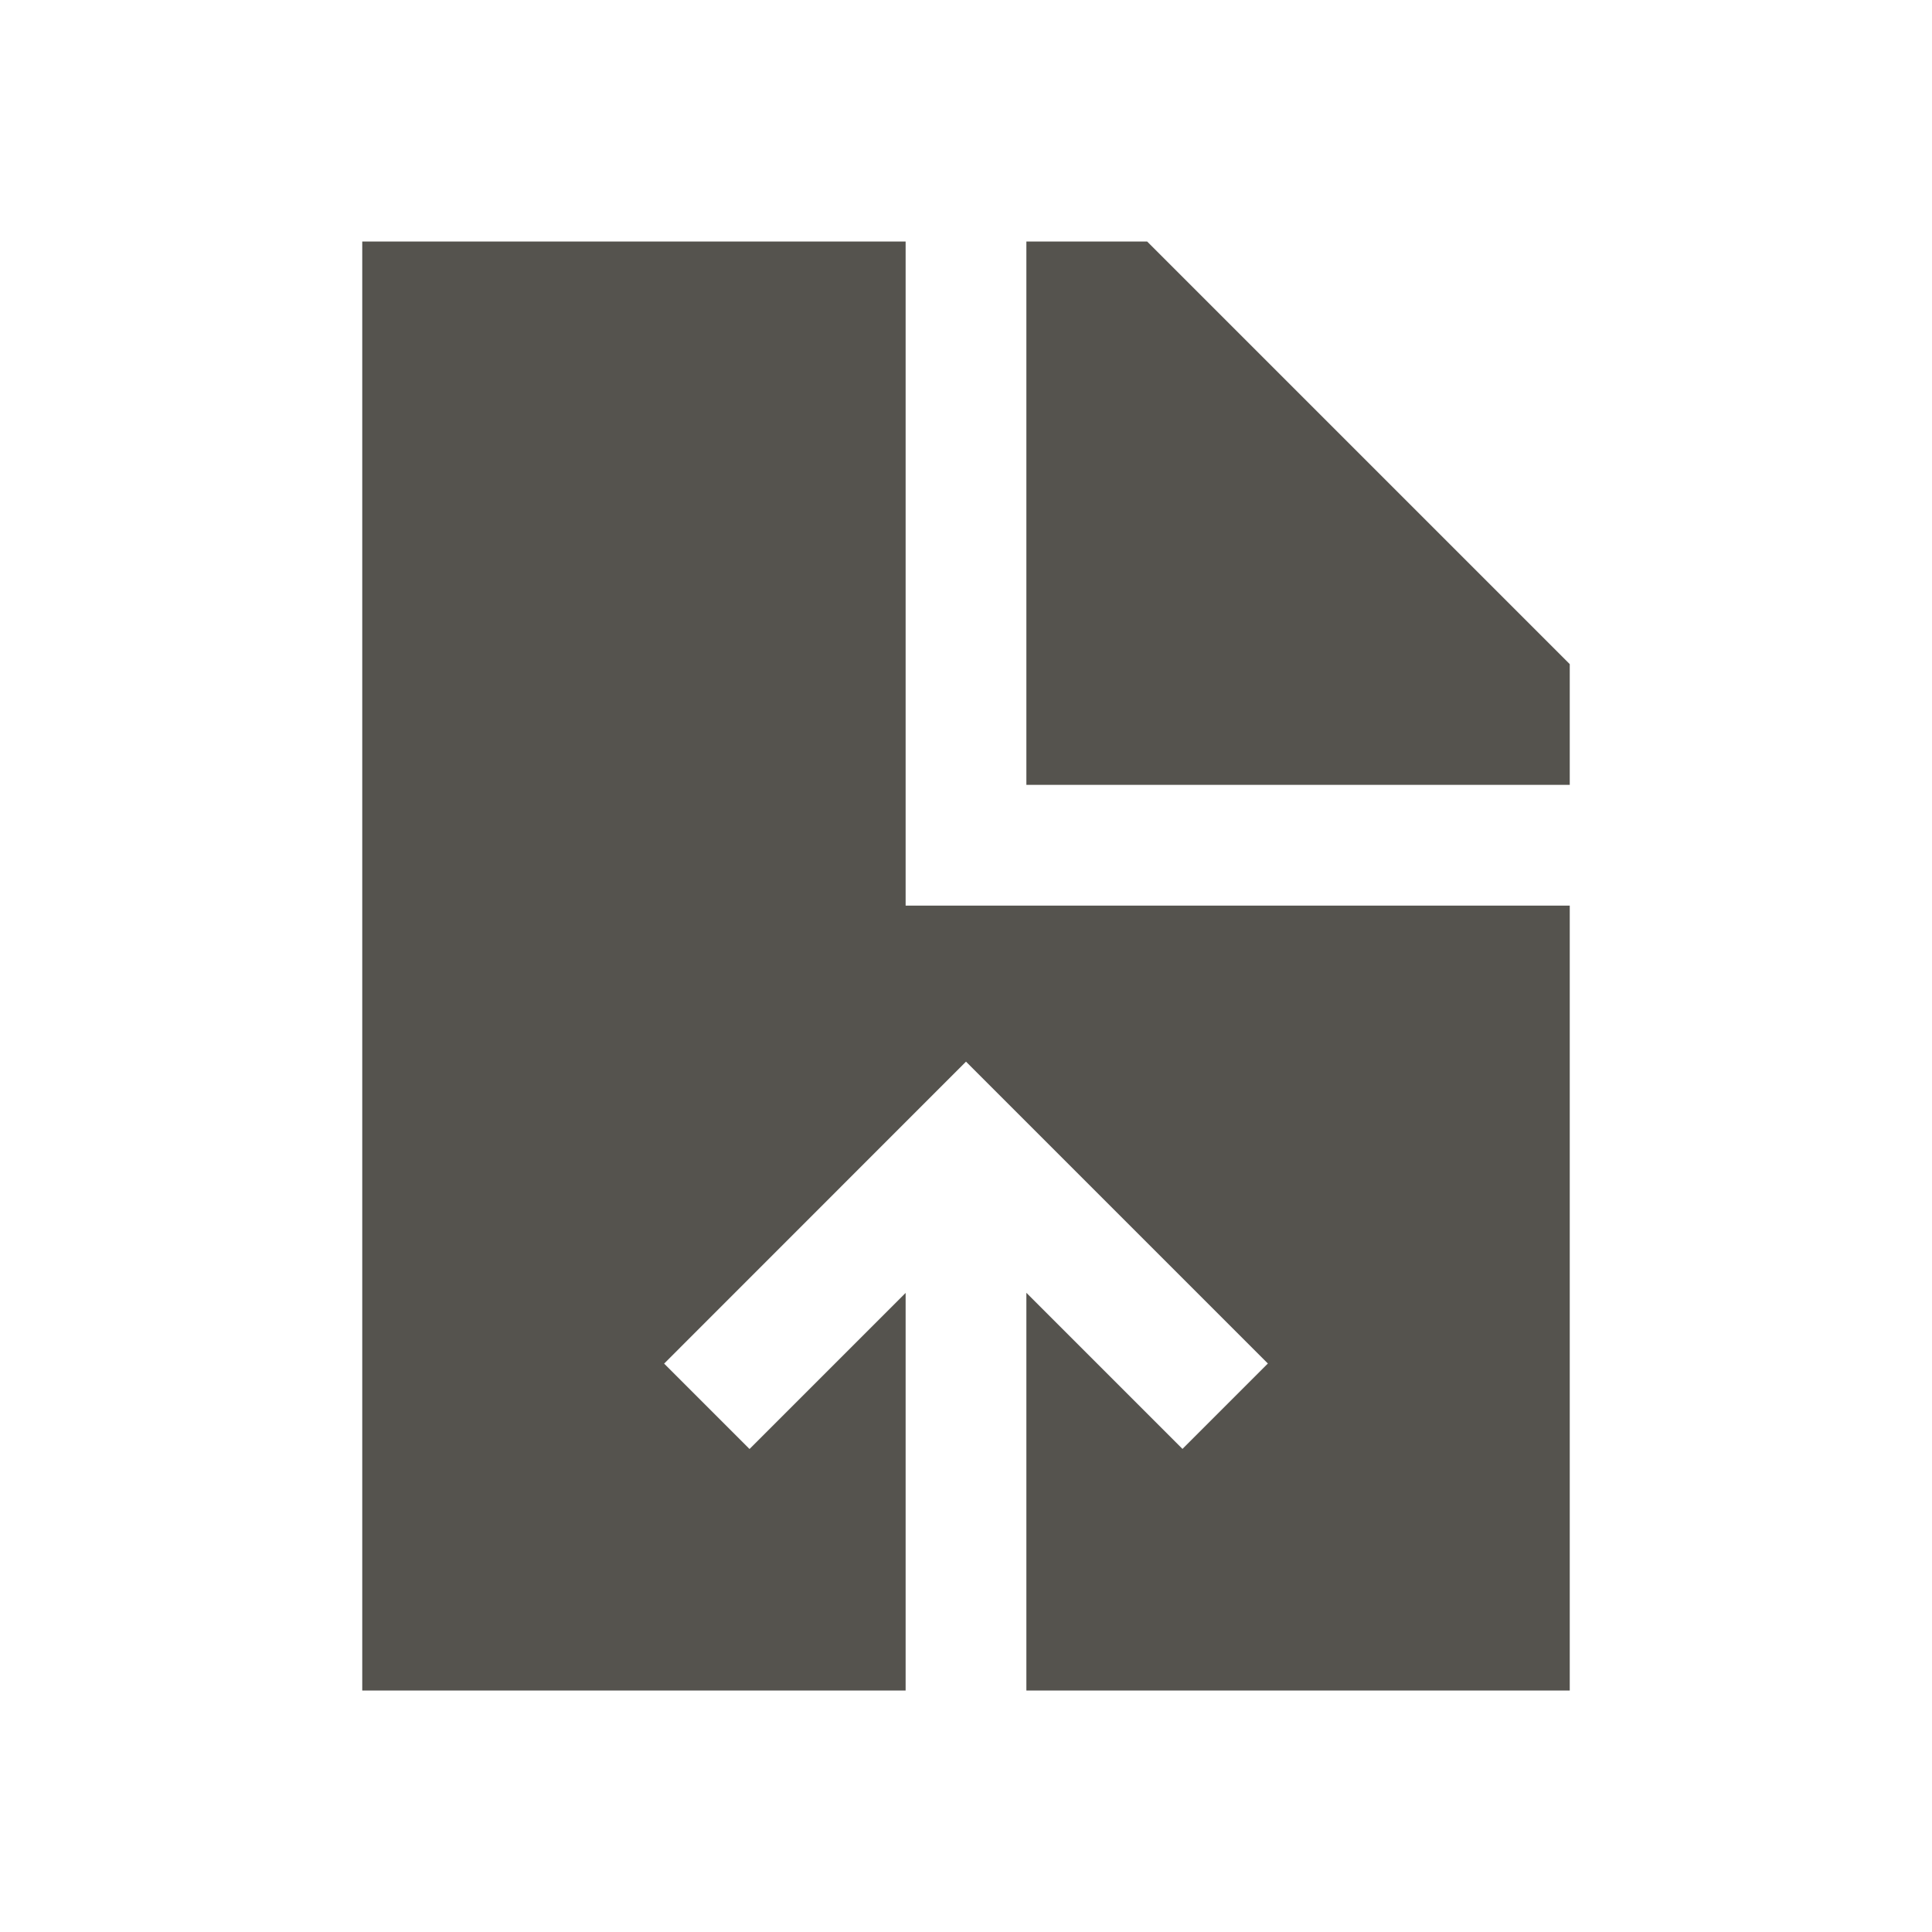 <svg xmlns="http://www.w3.org/2000/svg" viewBox="0 0 20 20" fill="#55534E"><path d="M16.25 6.875v1.25h-5.625V2.5h1.25zM9.375 2.5H3.75v15h5.625v-4.116L7.759 15l-.884-.884L10 10.99l3.125 3.125-.884.884-1.616-1.616V17.5h5.625V9.375H9.375z" fill="#55534E"></path></svg>